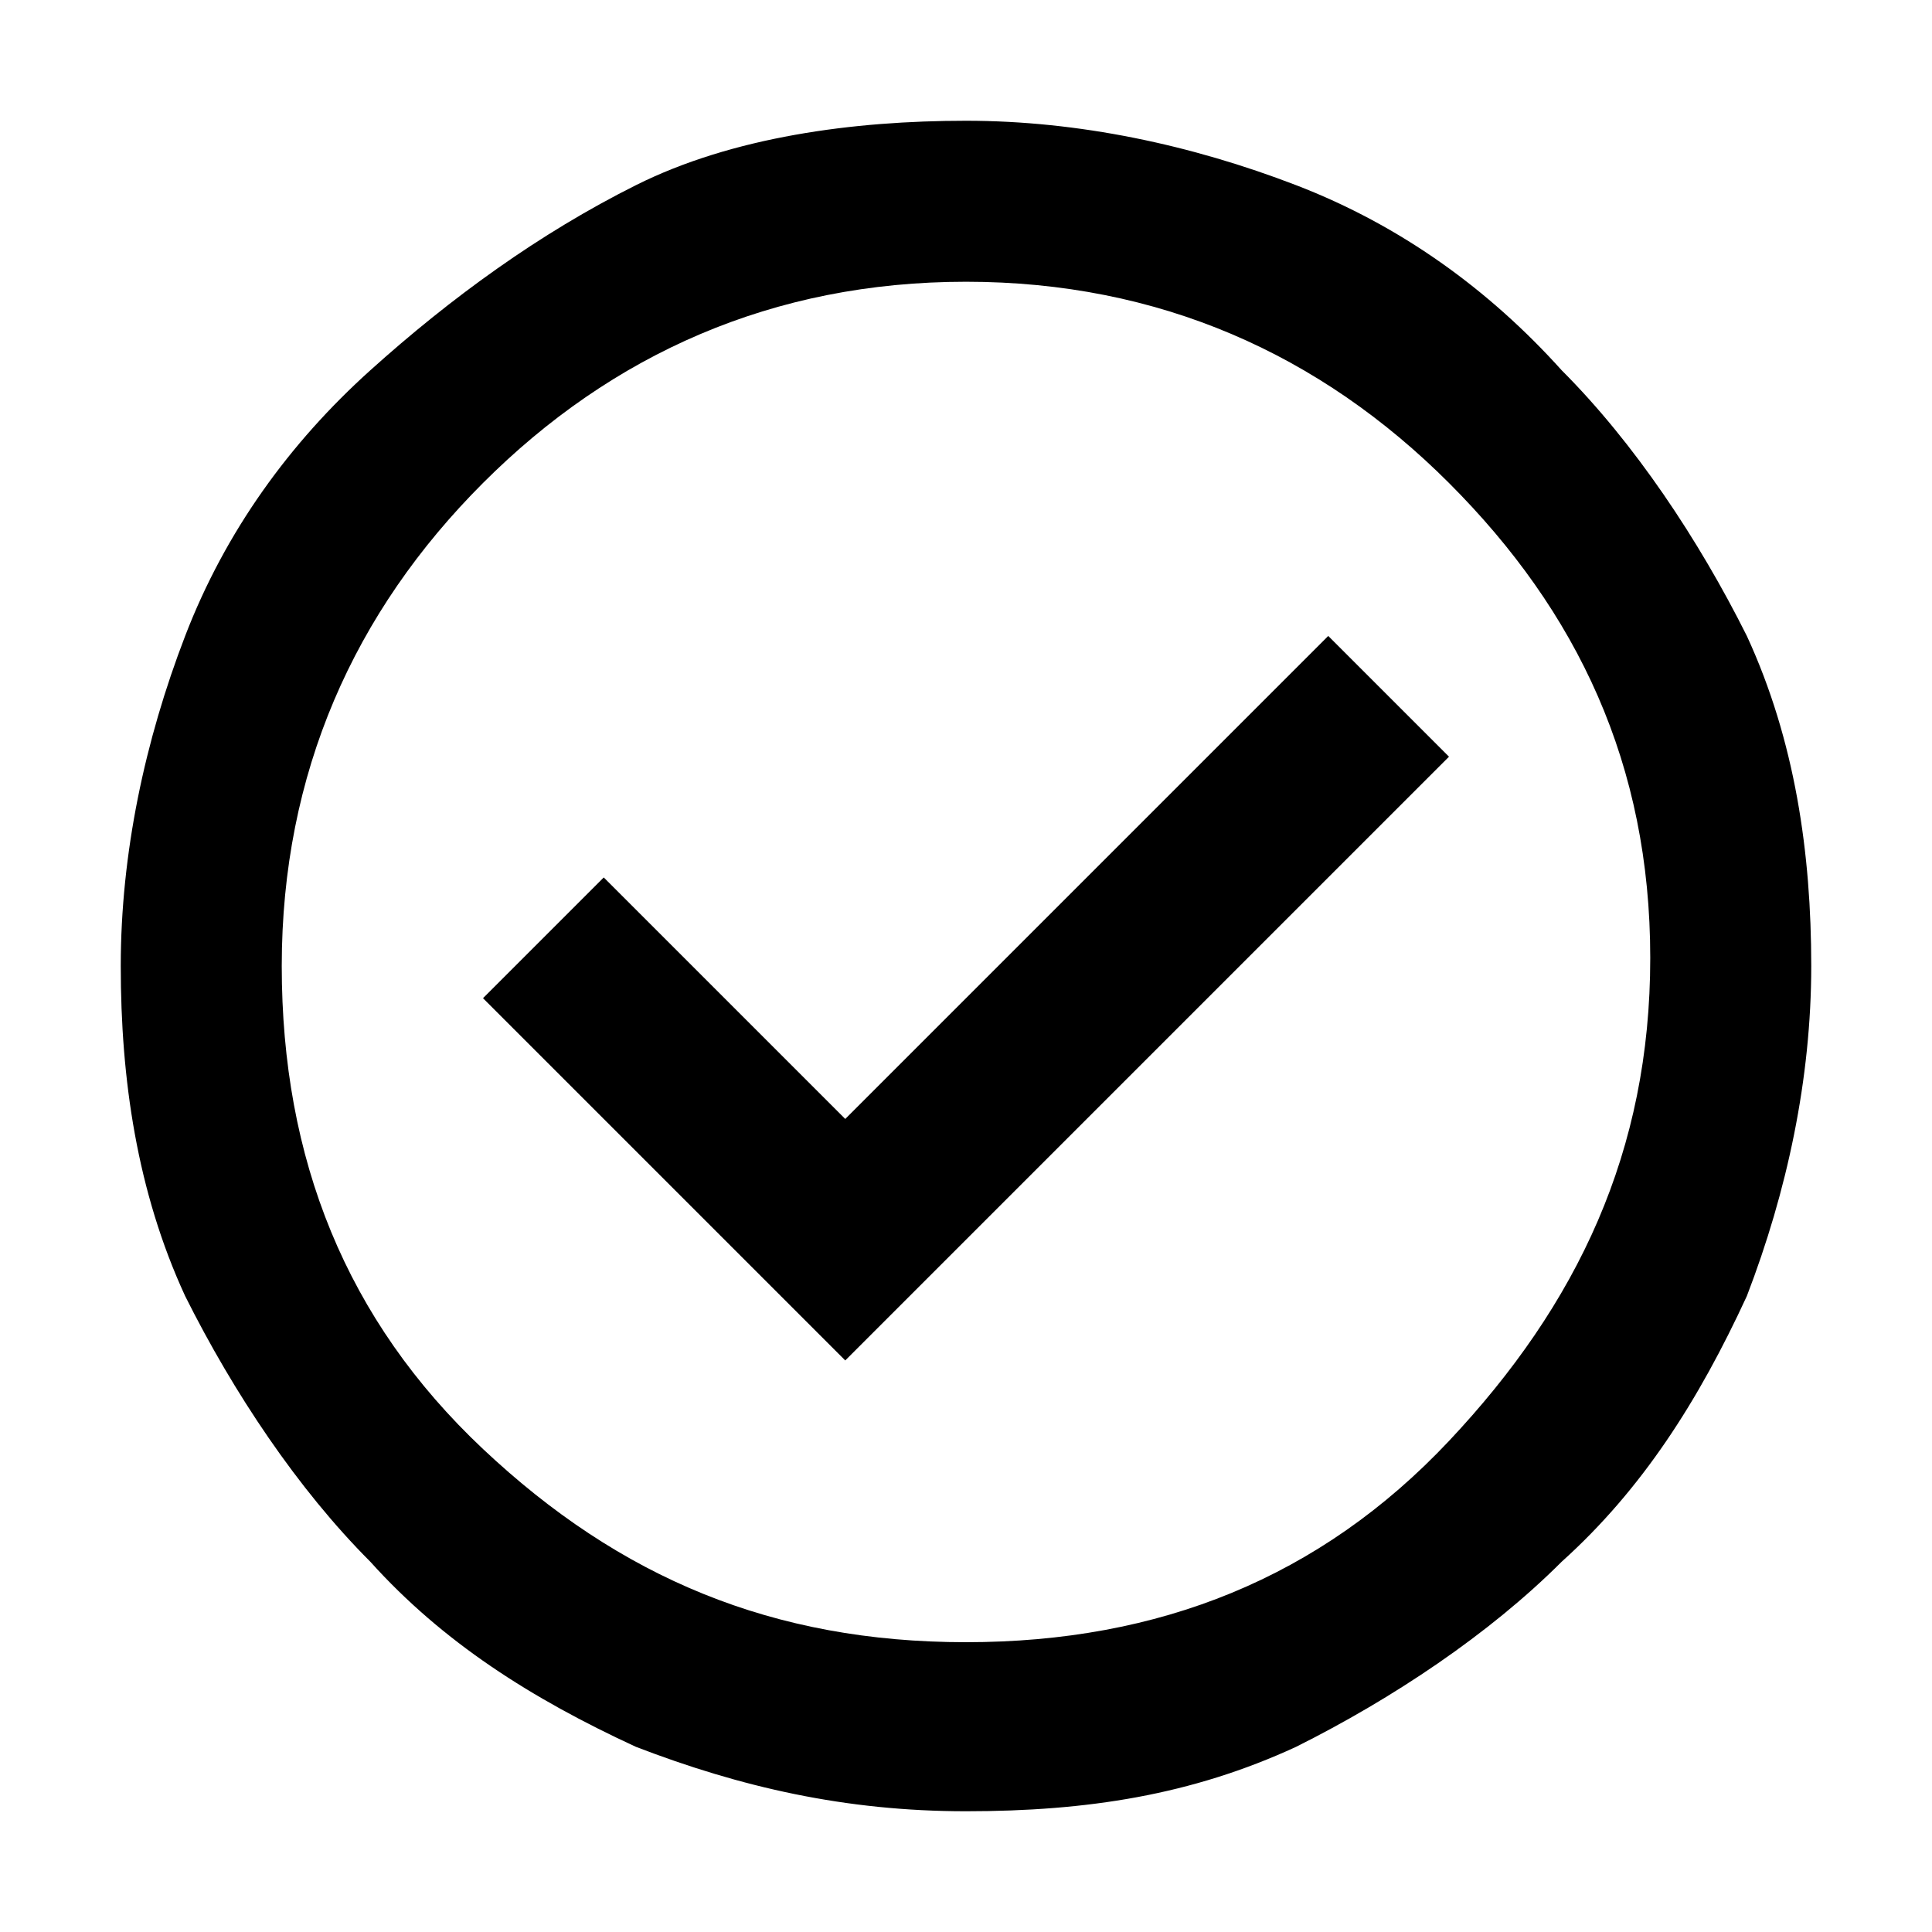 <?xml version="1.0" encoding="utf-8"?>
<!-- Generator: Adobe Illustrator 28.1.0, SVG Export Plug-In . SVG Version: 6.00 Build 0)  -->
<svg version="1.1" id="レイヤー_1" xmlns="http://www.w3.org/2000/svg" xmlns:xlink="http://www.w3.org/1999/xlink" x="0px"
	 y="0px" viewBox="0 0 24 24" style="enable-background:new 0 0 24 24;" xml:space="preserve">
<path d="M10.5,16.9L18,9.4l-1.5-1.5l-6,6l-3-3L6,12.4L10.5,16.9z M12,22.5c-1.5,0-2.8-0.3-4.1-0.8c-1.3-0.6-2.4-1.3-3.3-2.3
	c-0.9-0.9-1.7-2.1-2.3-3.3c-0.6-1.3-0.8-2.7-0.8-4.1s0.3-2.8,0.8-4.1s1.3-2.4,2.3-3.3s2.1-1.7,3.3-2.3s2.7-0.8,4.1-0.8
	s2.8,0.3,4.1,0.8s2.4,1.3,3.3,2.3c0.9,0.9,1.7,2.1,2.3,3.3c0.6,1.3,0.8,2.7,0.8,4.1s-0.3,2.8-0.8,4.1c-0.6,1.3-1.3,2.4-2.3,3.3
	c-0.9,0.9-2.1,1.7-3.3,2.3C14.8,22.3,13.5,22.5,12,22.5z M12,20.4c2.4,0,4.4-0.8,6-2.5s2.5-3.6,2.5-6S19.6,7.6,18,6s-3.6-2.5-6-2.5
	S7.6,4.4,6,6s-2.5,3.6-2.5,6s0.8,4.4,2.5,6S9.6,20.4,12,20.4z"/>
</svg>

